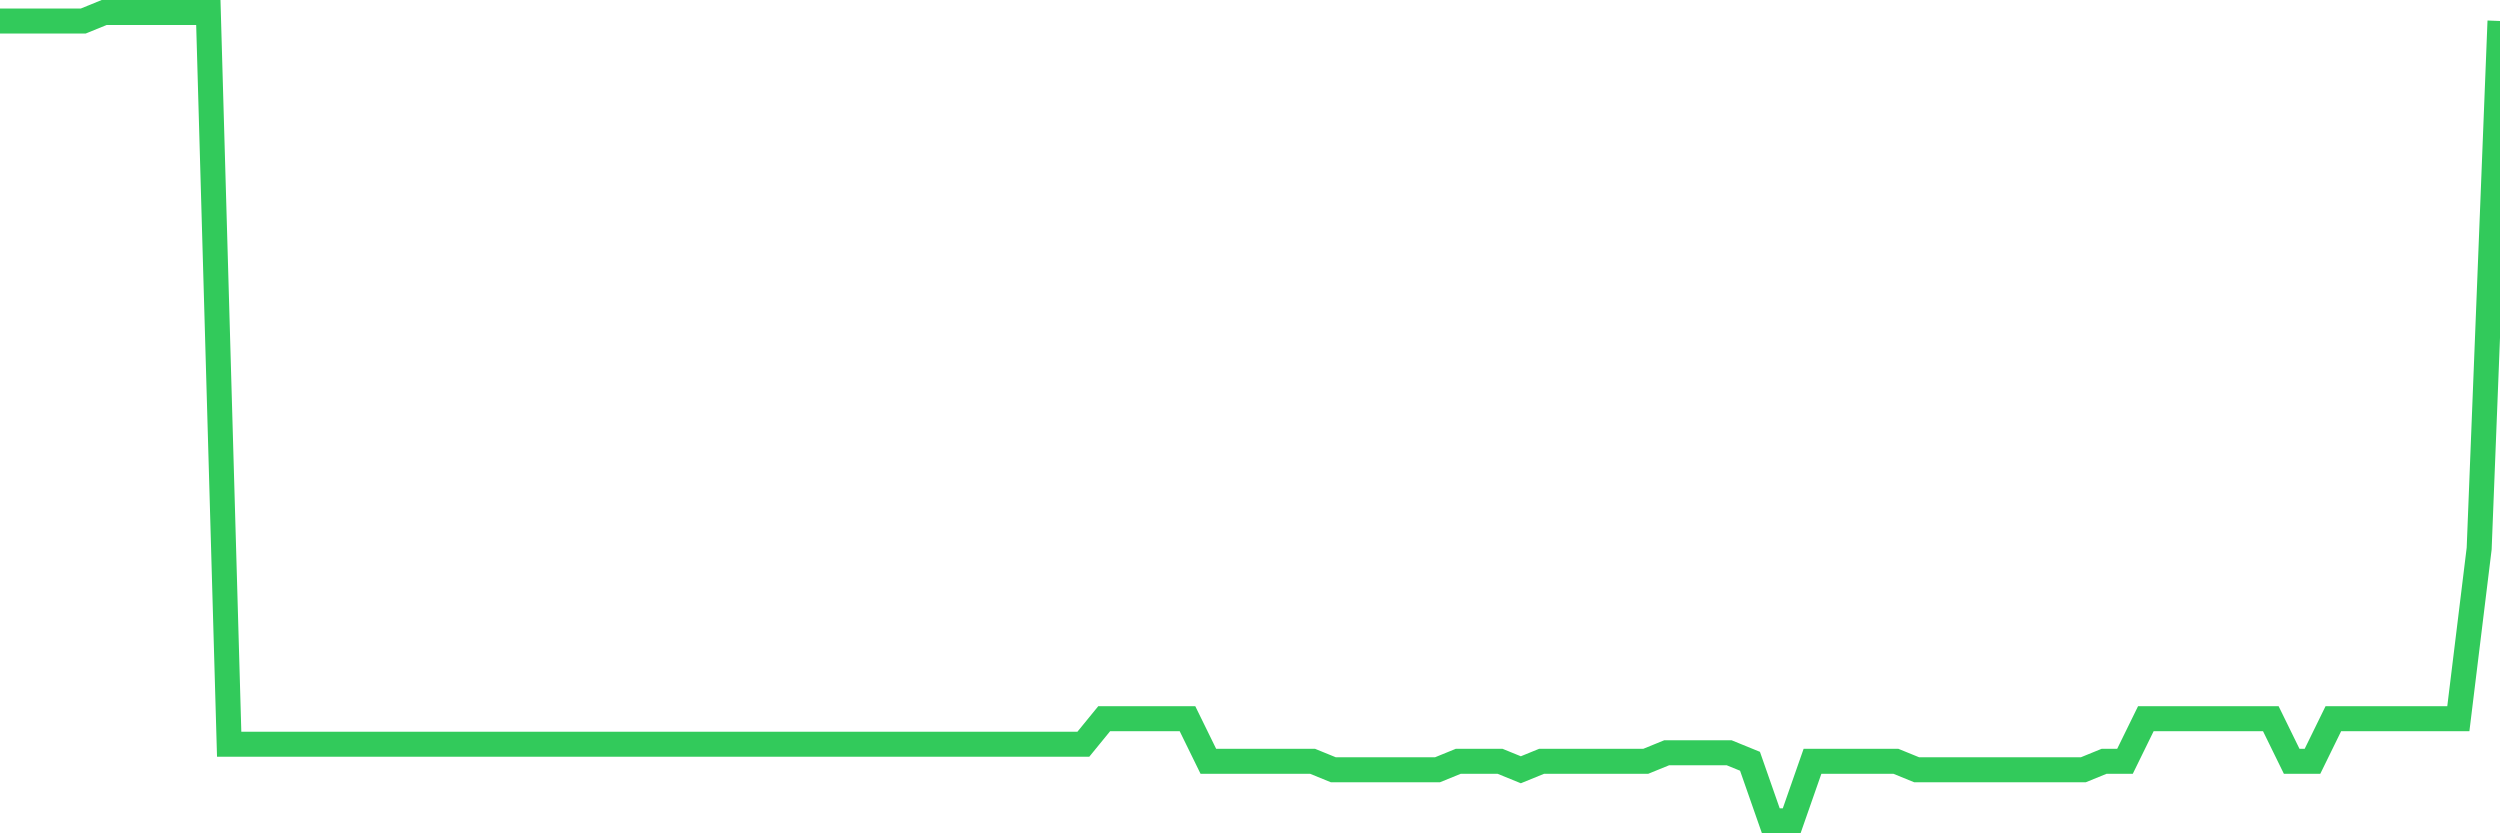 <svg
  xmlns="http://www.w3.org/2000/svg"
  xmlns:xlink="http://www.w3.org/1999/xlink"
  width="120"
  height="40"
  viewBox="0 0 120 40"
  preserveAspectRatio="none"
>
  <polyline
    points="0,1.008 1,1.008 2,1.008 3,1.008 4,1.008 5,0.6 6,0.6 7,0.6 8,0.6 9,0.6 10,0.6 11,35.724 12,35.724 13,35.724 14,35.724 15,35.724 16,35.724 17,35.724 18,35.724 19,35.724 20,35.724 21,35.724 22,35.724 23,35.724 24,35.724 25,35.724 26,35.724 27,35.724 28,35.724 29,35.724 30,35.724 31,35.724 32,35.724 33,35.724 34,35.724 35,35.724 36,35.724 37,35.724 38,35.724 39,35.724 40,35.724 41,35.724 42,35.724 43,35.724 44,35.724 45,35.724 46,35.724 47,35.724 48,35.724 49,35.724 50,35.724 51,35.724 52,35.724 53,34.499 54,34.499 55,34.499 56,34.499 57,34.499 58,36.541 59,36.541 60,36.541 61,36.541 62,36.541 63,36.541 64,36.949 65,36.949 66,36.949 67,36.949 68,36.949 69,36.949 70,36.541 71,36.541 72,36.541 73,36.949 74,36.541 75,36.541 76,36.541 77,36.541 78,36.541 79,36.541 80,36.133 81,36.133 82,36.133 83,36.133 84,36.541 85,39.4 86,39.4 87,36.541 88,36.541 89,36.541 90,36.541 91,36.541 92,36.949 93,36.949 94,36.949 95,36.949 96,36.949 97,36.949 98,36.949 99,36.949 100,36.949 101,36.541 102,36.541 103,34.499 104,34.499 105,34.499 106,34.499 107,34.499 108,34.499 109,34.499 110,36.541 111,36.541 112,34.499 113,34.499 114,34.499 115,34.499 116,34.499 117,34.499 118,34.499 119,26.331 120,1.008"
    fill="none"
    stroke="#32ca5b"
    stroke-width="1.2"
  >
  </polyline>
</svg>